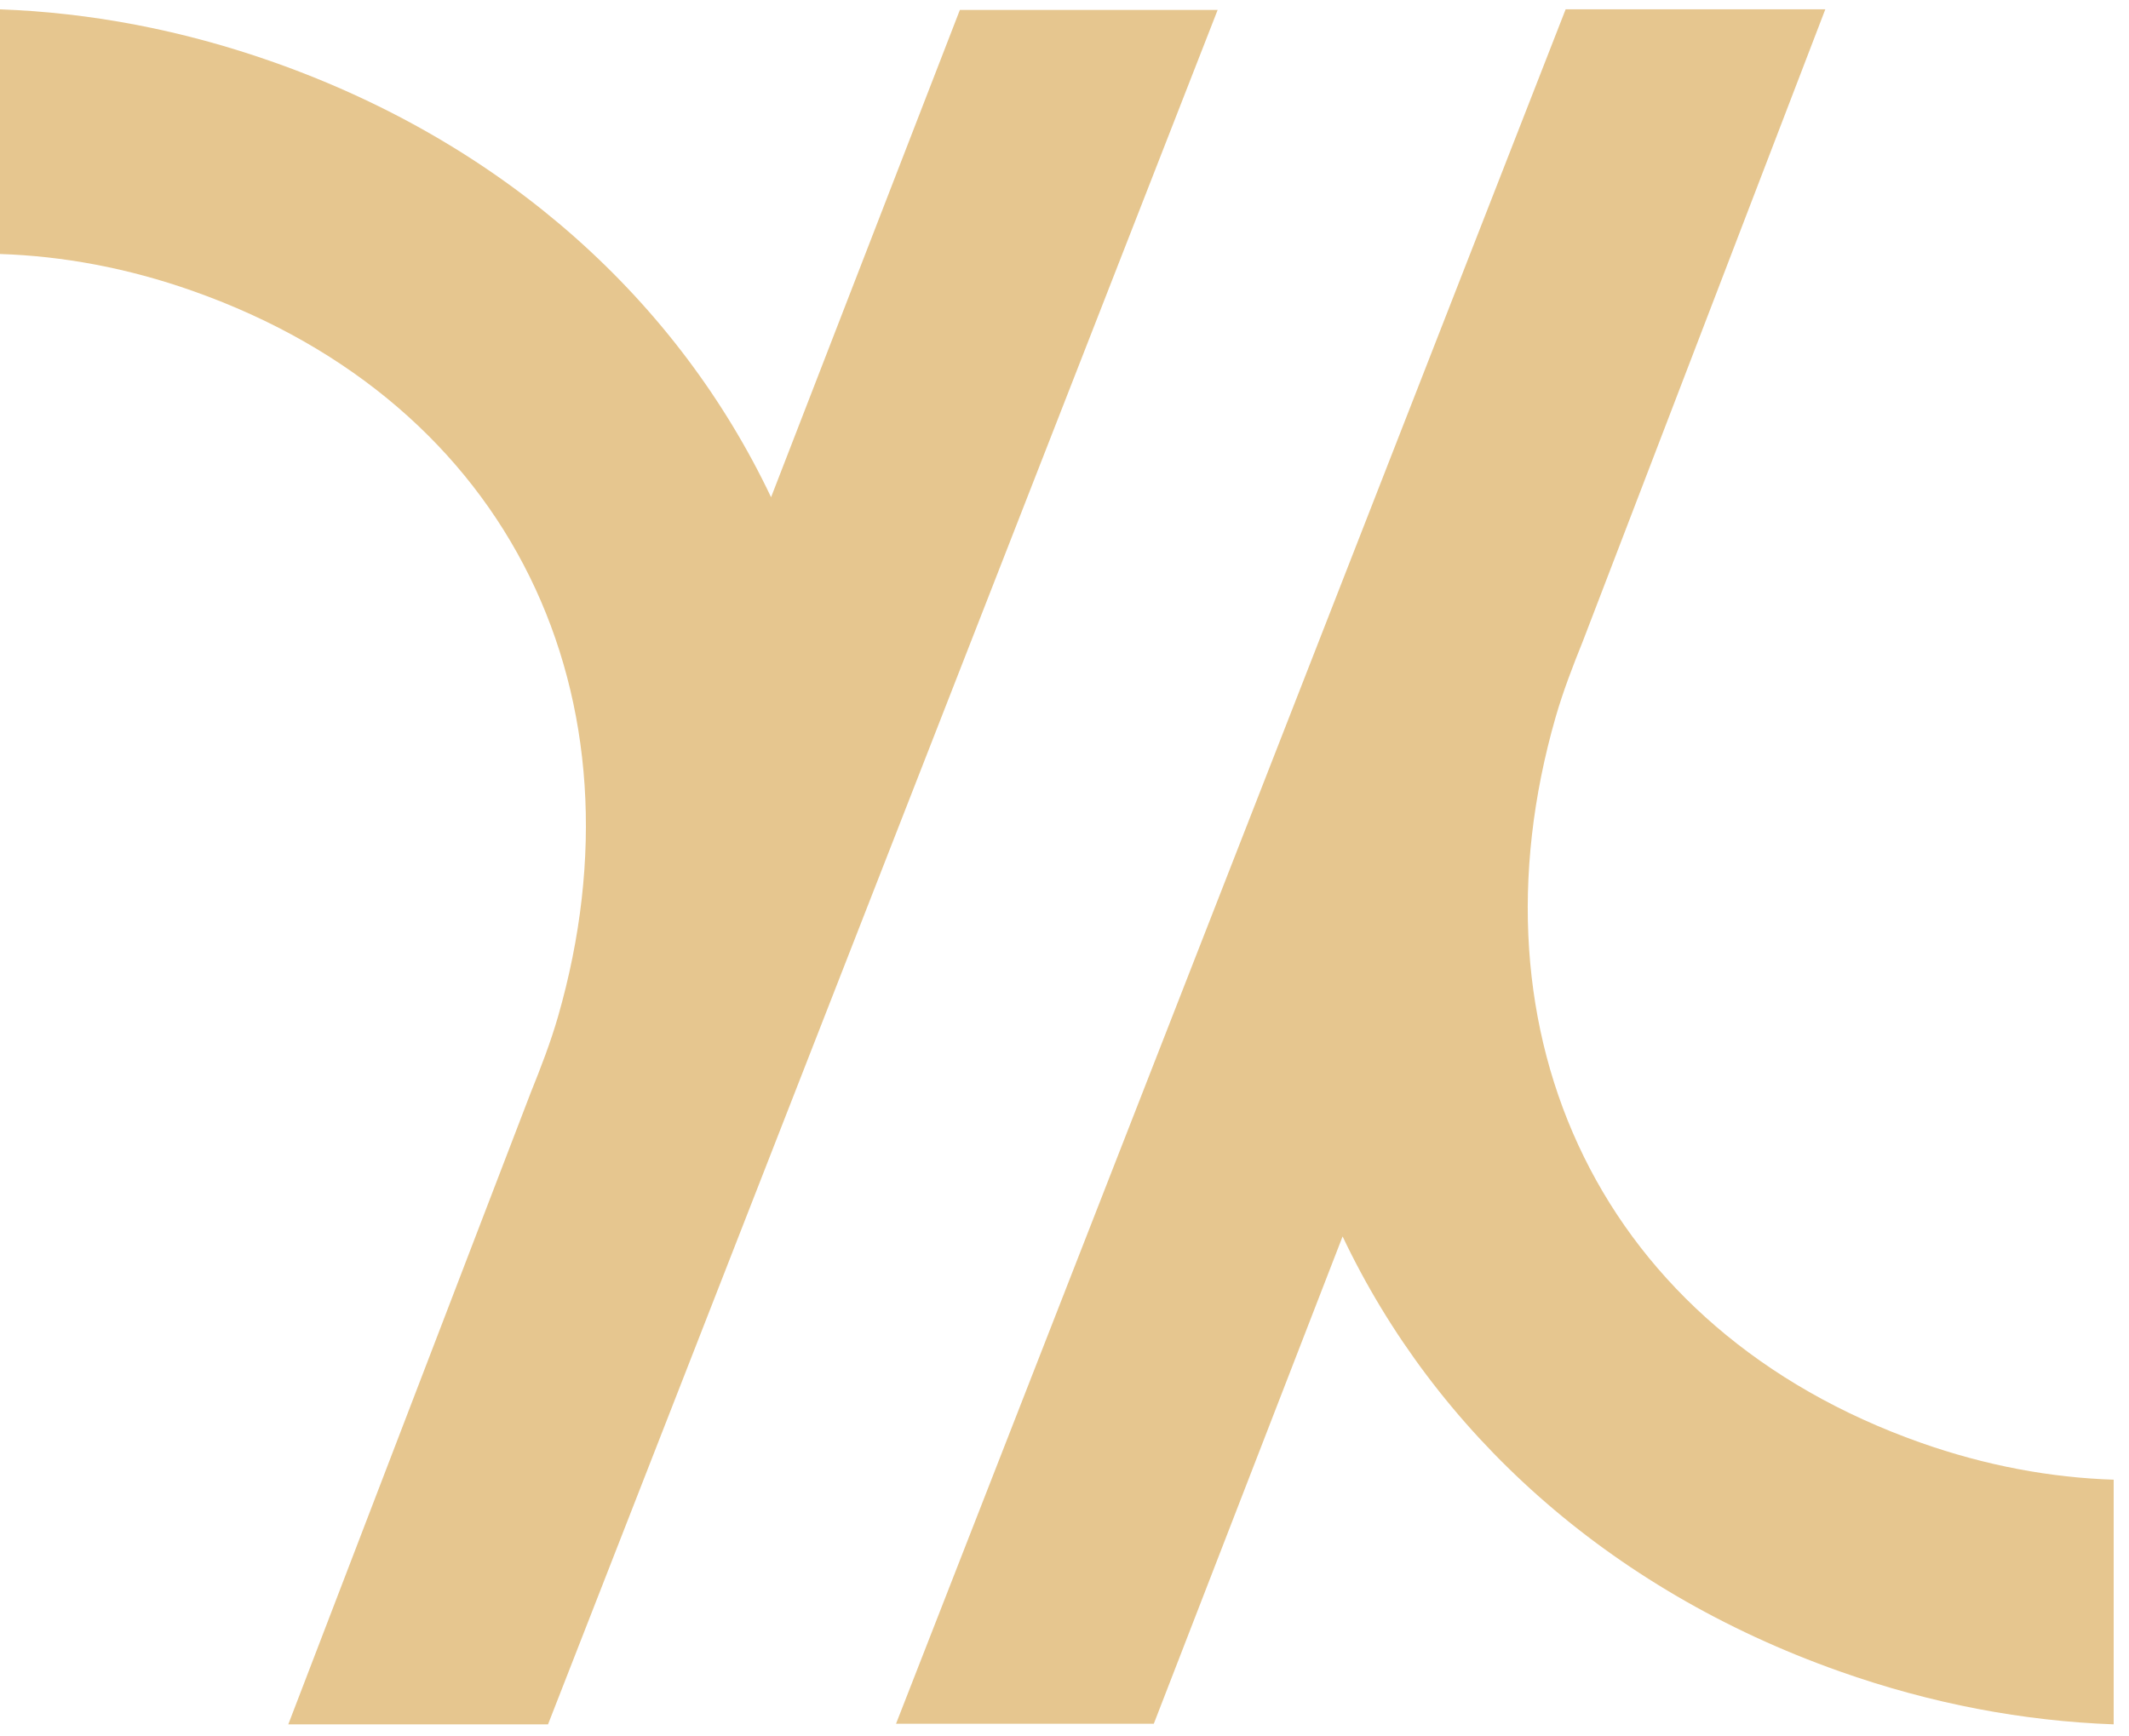 <svg xmlns="http://www.w3.org/2000/svg" version="1.1" xmlns:xlink="http://www.w3.org/1999/xlink" width="114" height="93"><svg width="114" height="93" viewBox="0 0 114 93" fill="none" xmlns="http://www.w3.org/2000/svg">
    <path d="M61.782 92.322L71.891 66.223C76.854 76.678 86.04 85.107 98.501 89.515C103.424 91.26 108.361 92.179 113.179 92.354V79.251C109.824 79.141 106.356 78.51 102.833 77.265C85.733 71.212 78.393 55.462 83.301 38.399C83.699 37.023 84.216 35.681 84.752 34.352L97.738 0.5H83.834L47.979 92.322H61.782Z" fill="#E6C68F"></path>
    <path d="M51.397 0.533L41.288 26.631C36.325 16.176 27.139 7.747 14.678 3.339C9.751 1.595 4.817 0.675 0 0.5V13.604C3.355 13.713 6.823 14.345 10.346 15.592C27.445 21.643 34.786 37.392 29.878 54.455C29.48 55.831 28.962 57.174 28.426 58.502L15.437 92.354H29.345L65.2 0.533H51.397Z" fill="#E6C68F"></path>
</svg><style>@media (prefers-color-scheme: light) { :root { filter: none; } }
@media (prefers-color-scheme: dark) { :root { filter: none; } }
</style></svg>